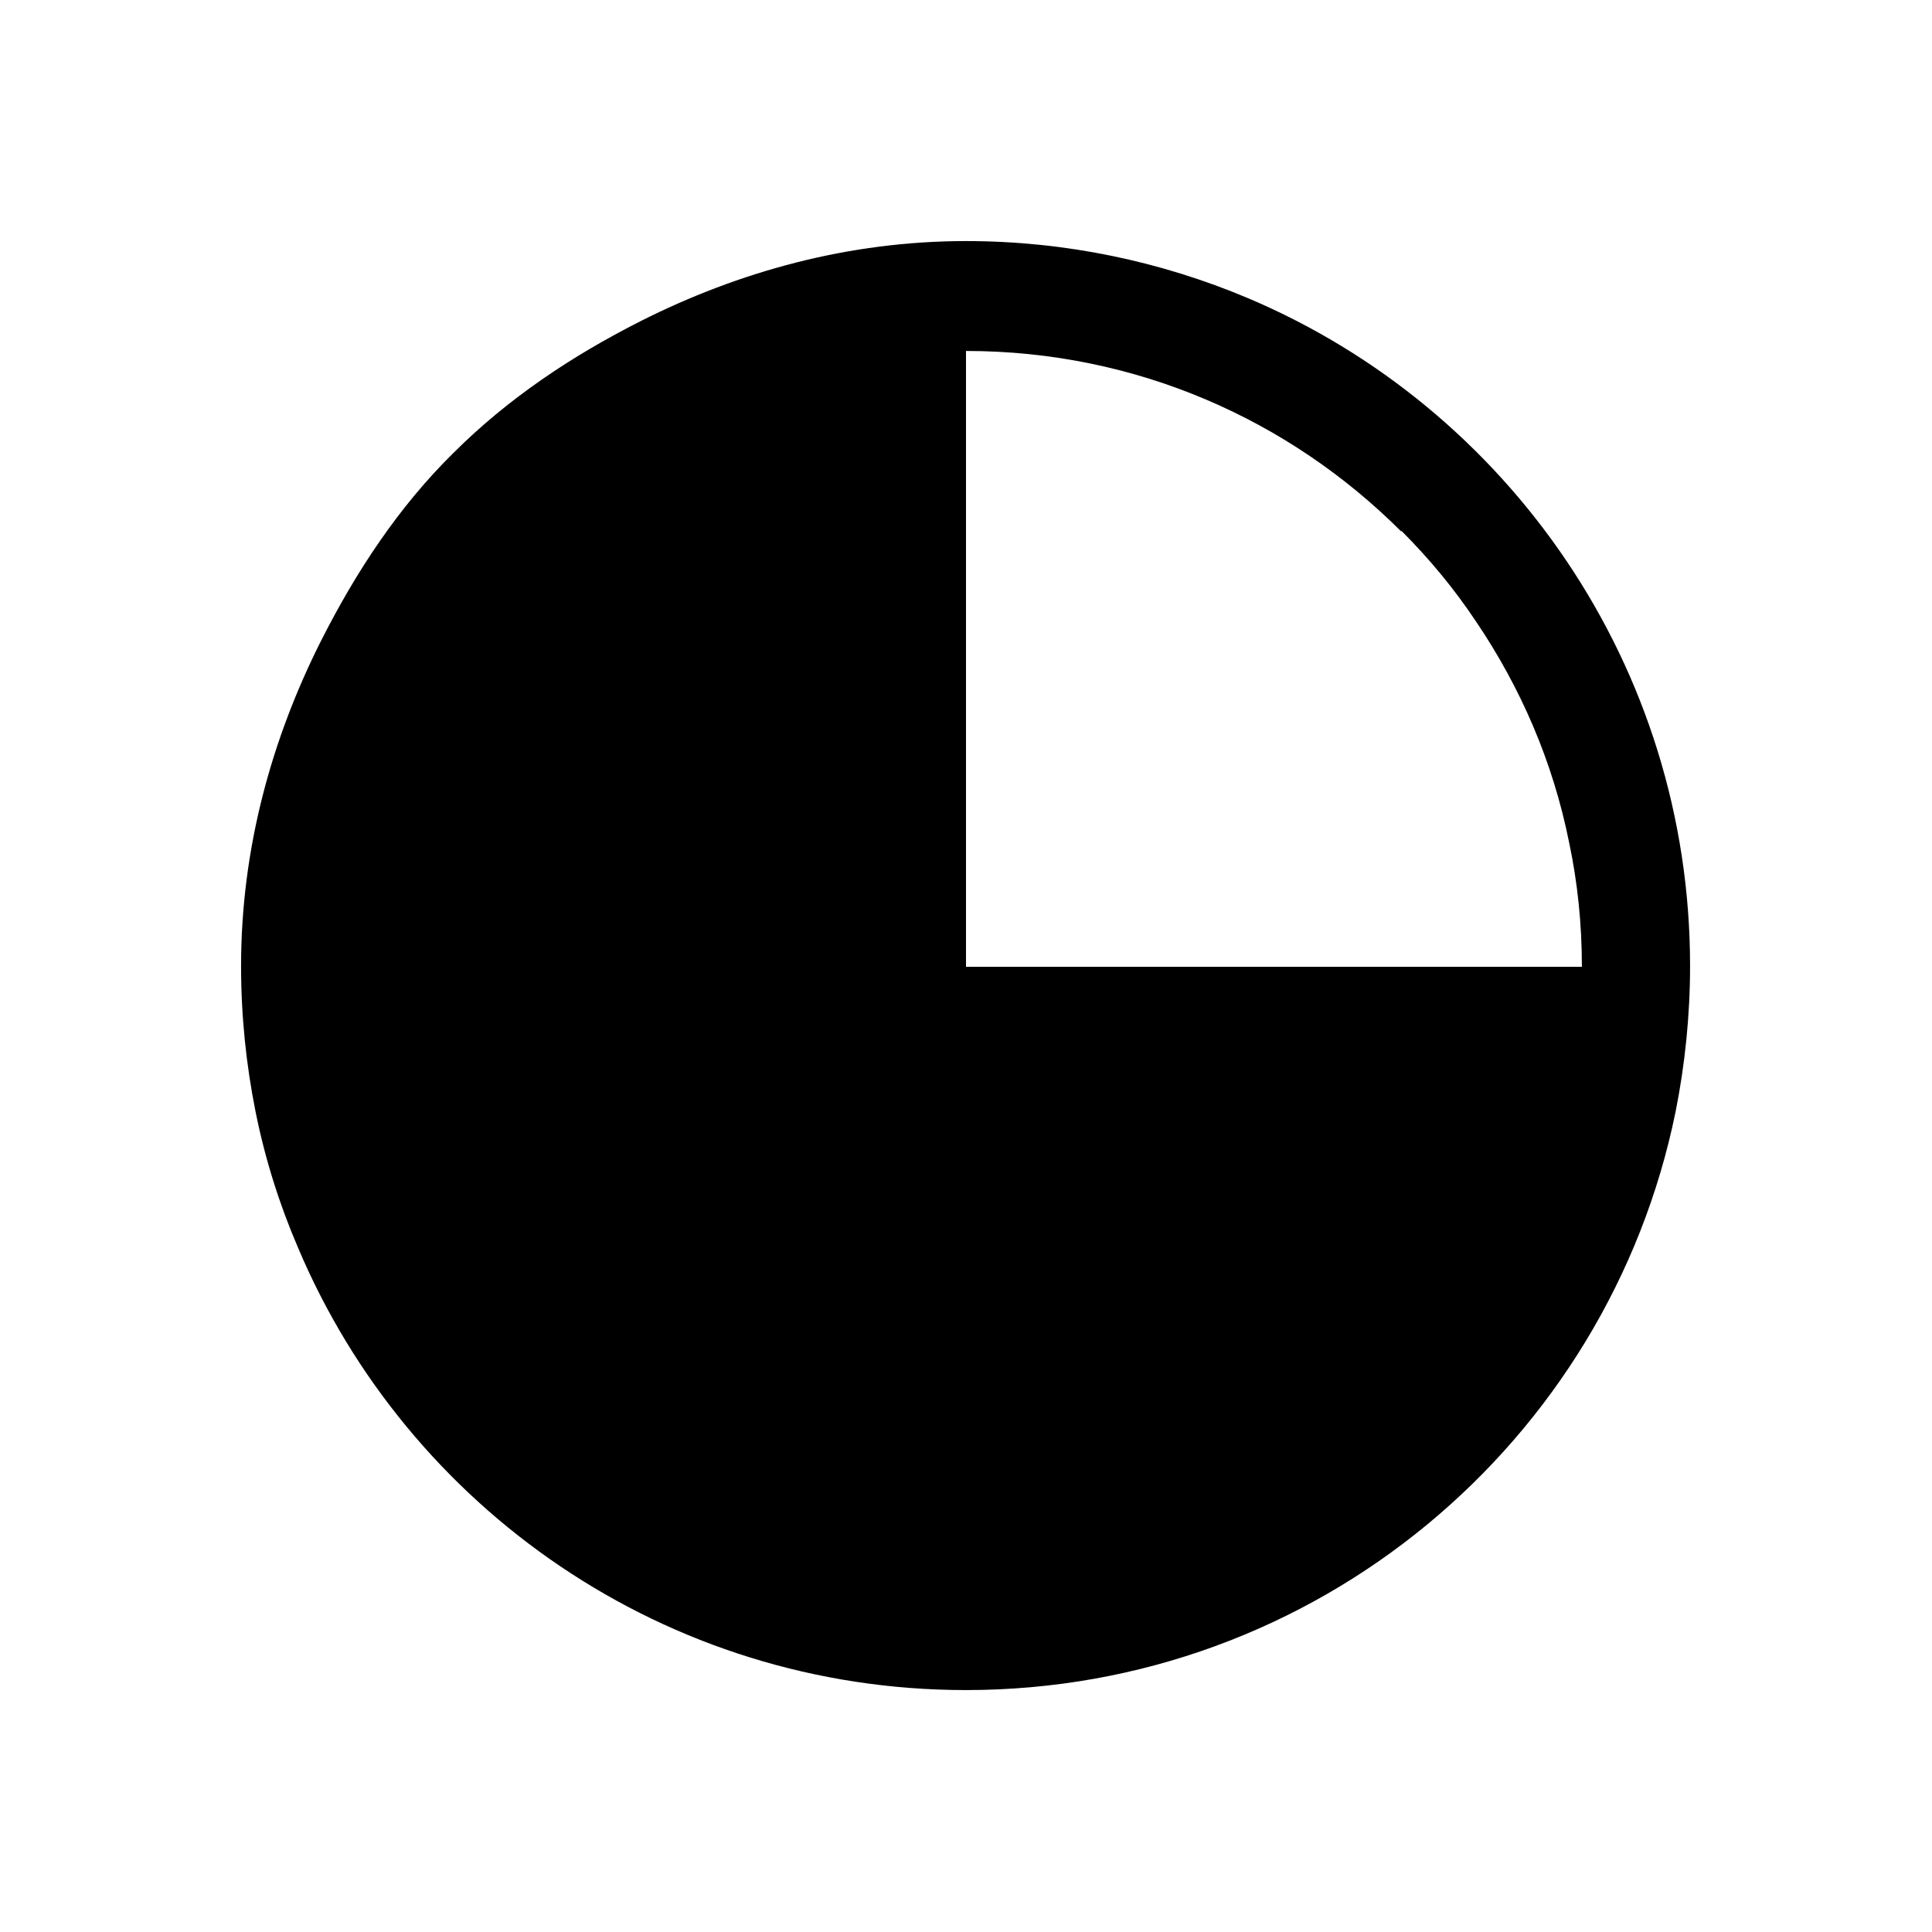 <?xml version="1.0" encoding="UTF-8"?>
<svg id="Ebene_1" xmlns="http://www.w3.org/2000/svg" version="1.1" xmlns:xlink="http://www.w3.org/1999/xlink" viewBox="0 0 22.68 22.68">
  <!-- Generator: Adobe Illustrator 29.8.1, SVG Export Plug-In . SVG Version: 2.1.1 Build 2)  -->
  <defs>
    <style>
      .st0 {
        fill: #fff;
      }

      .st1 {
        fill: none;
      }

      .st2 {
        clip-path: url(#clippath);
      }
    </style>
    <clipPath id="clippath">
      <rect class="st1" y="0" width="22.68" height="22.68"/>
    </clipPath>
  </defs>
  <rect class="st0" y="0" width="22.68" height="22.68"/>
  <g class="st2">
    <path d="M16.45,6.23c.33.33.62.68.88,1.07.52.77.9,1.64,1.09,2.59.1.47.15.96.15,1.46h-7.23v-7.23c2,0,3.8.81,5.11,2.12M19.84,11.34h0c0-3.52-2.14-6.55-5.19-7.84-1.02-.43-2.14-.67-3.31-.67-1.38,0-2.67.36-3.82.94-.81.41-1.56.91-2.2,1.55-.64.63-1.14,1.39-1.55,2.2-.58,1.15-.94,2.44-.94,3.82,0,.59.06,1.16.17,1.71.11.55.28,1.09.5,1.6,1.29,3.05,4.31,5.19,7.84,5.19,4.11,0,7.54-2.91,8.33-6.79.11-.55.17-1.13.17-1.71"/>
  </g>
</svg>